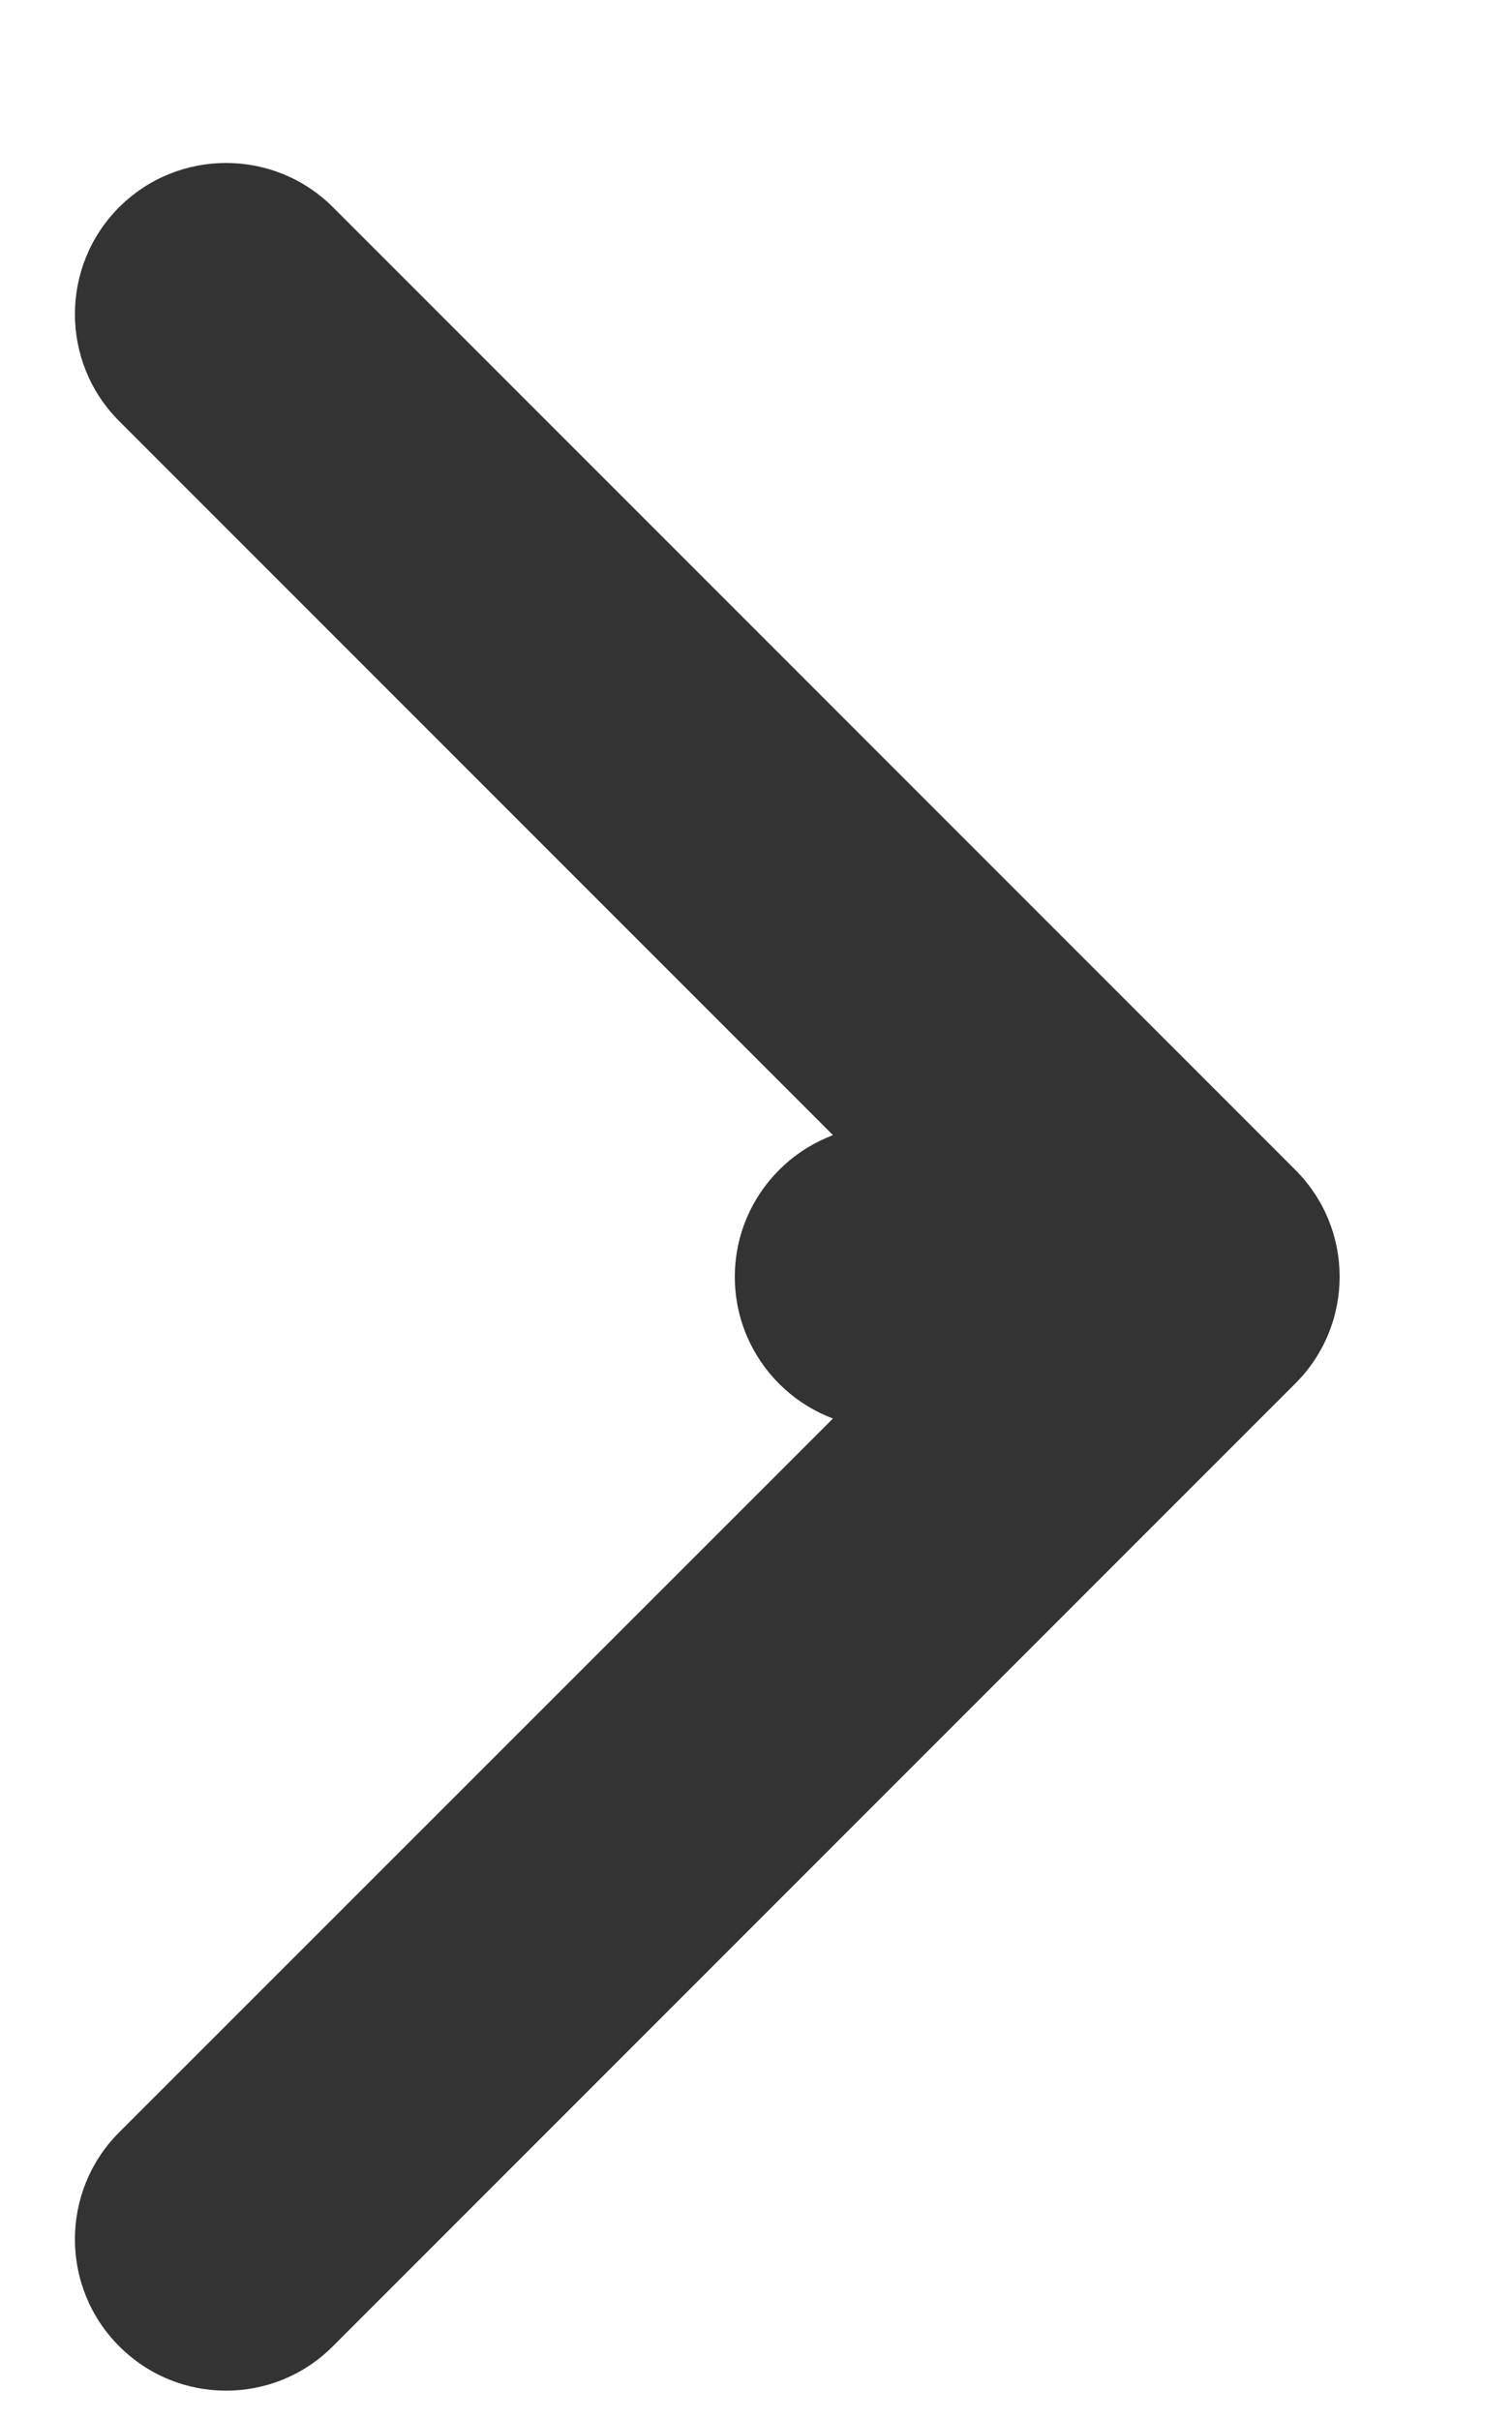 <?xml version="1.0" encoding="UTF-8"?> <svg xmlns="http://www.w3.org/2000/svg" width="5" height="8" viewBox="0 0 5 8" fill="none"> <path d="M2.93 3.721C2.654 3.721 2.43 3.945 2.43 4.221C2.43 4.497 2.654 4.721 2.93 4.721V3.721ZM4.283 4.574C4.479 4.379 4.479 4.062 4.283 3.867L1.101 0.685C0.906 0.49 0.589 0.49 0.394 0.685C0.199 0.88 0.199 1.197 0.394 1.392L3.223 4.221L0.394 7.049C0.199 7.244 0.199 7.561 0.394 7.756C0.589 7.952 0.906 7.952 1.101 7.756L4.283 4.574ZM2.93 4.721H3.93V3.721H2.93V4.721Z" fill="#333333"></path> </svg> 